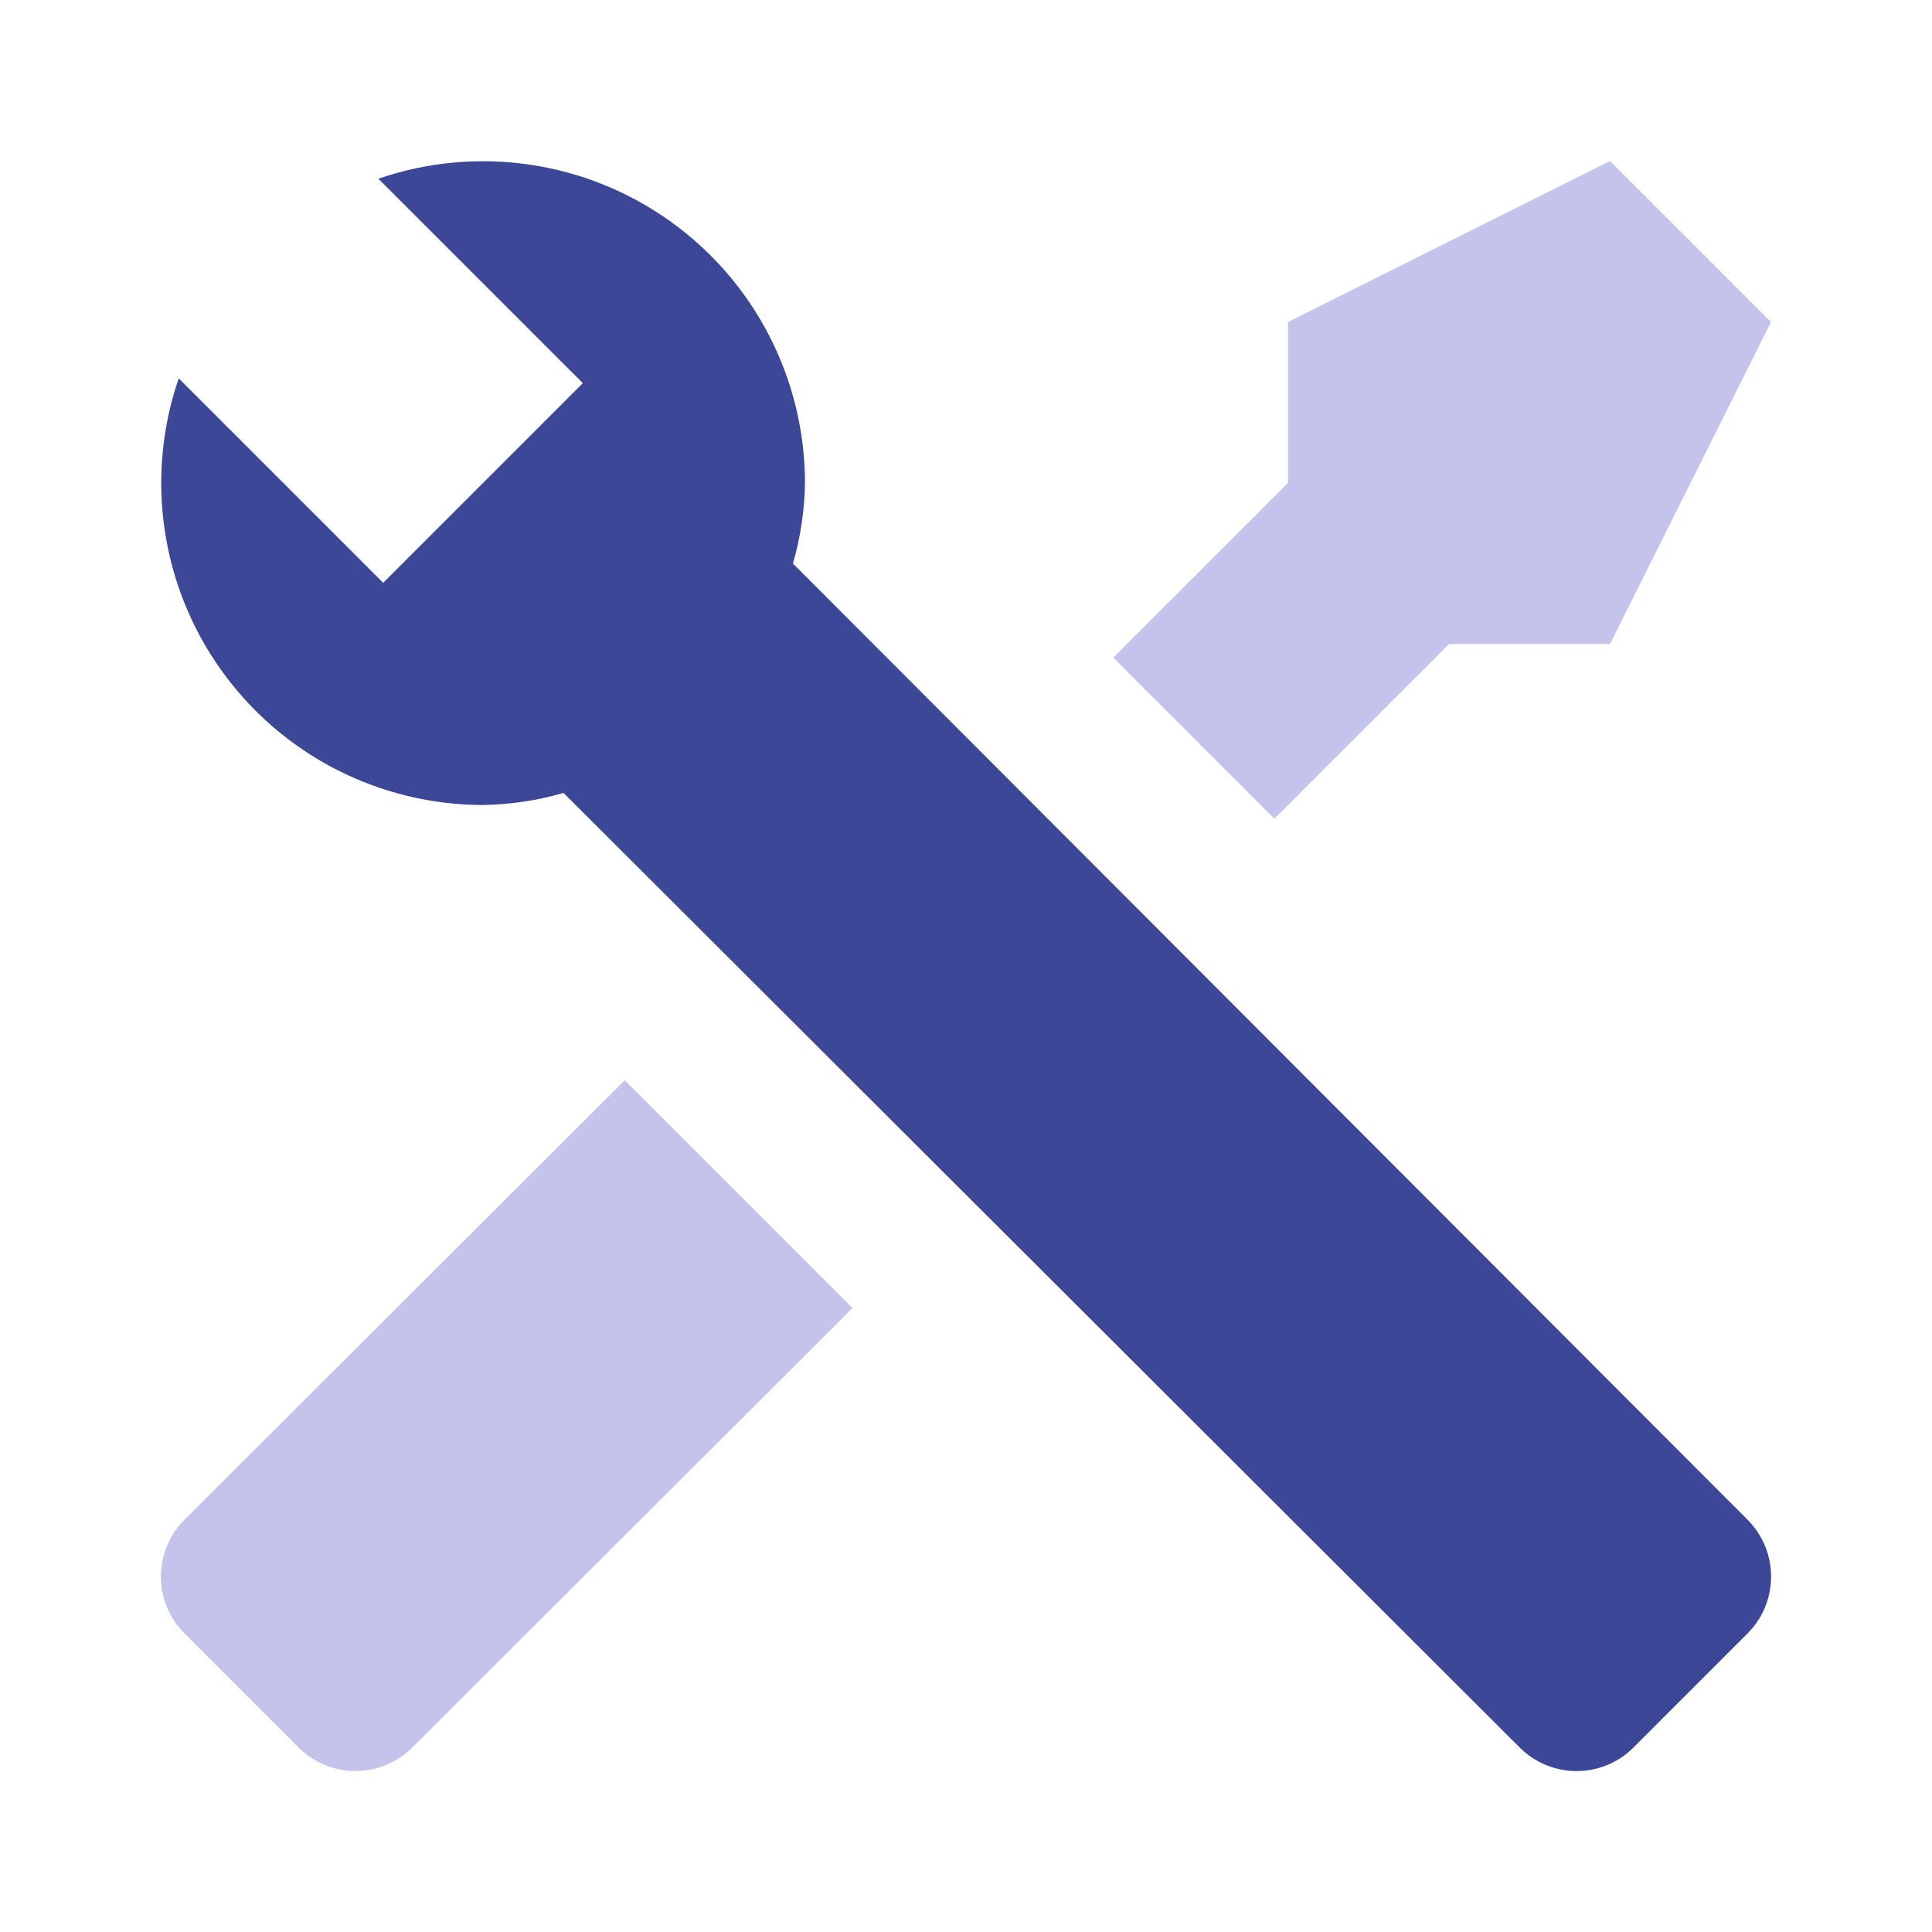 <svg width="48" height="48" viewBox="0 0 48 48" fill="none" xmlns="http://www.w3.org/2000/svg">
<path d="M43.42 40.58L40.58 43.42C40.205 43.793 39.699 44.002 39.17 44.002C38.642 44.002 38.135 43.793 37.76 43.42L14 19.7C13.35 19.889 12.677 19.989 12 20C10.727 19.999 9.472 19.694 8.34 19.111C7.208 18.527 6.232 17.682 5.493 16.645C4.753 15.609 4.272 14.41 4.089 13.15C3.906 11.89 4.026 10.604 4.44 9.4L9.52 14.48L10.58 13.42L13.42 10.58L14.48 9.52L9.4 4.44C10.604 4.026 11.89 3.906 13.15 4.089C14.41 4.272 15.609 4.753 16.645 5.493C17.682 6.232 18.527 7.208 19.111 8.34C19.694 9.472 19.999 10.727 20 12C19.989 12.677 19.889 13.35 19.7 14L43.42 37.76C43.793 38.135 44.002 38.642 44.002 39.17C44.002 39.699 43.793 40.205 43.42 40.58Z" fill="#3C4797"/>
<path d="M40 4L32 8V12L27.66 16.34L31.66 20.34L36 16H40L44 8L40 4Z" fill="#C3C3EC"/>
<path d="M4.58 37.76C4.207 38.135 3.998 38.642 3.998 39.17C3.998 39.698 4.207 40.205 4.58 40.58L7.42 43.42C7.794 43.792 8.301 44.001 8.83 44.001C9.358 44.001 9.865 43.792 10.24 43.42L21.18 32.5L15.52 26.84L4.58 37.76Z" fill="#C3C3EC"/>
</svg>
